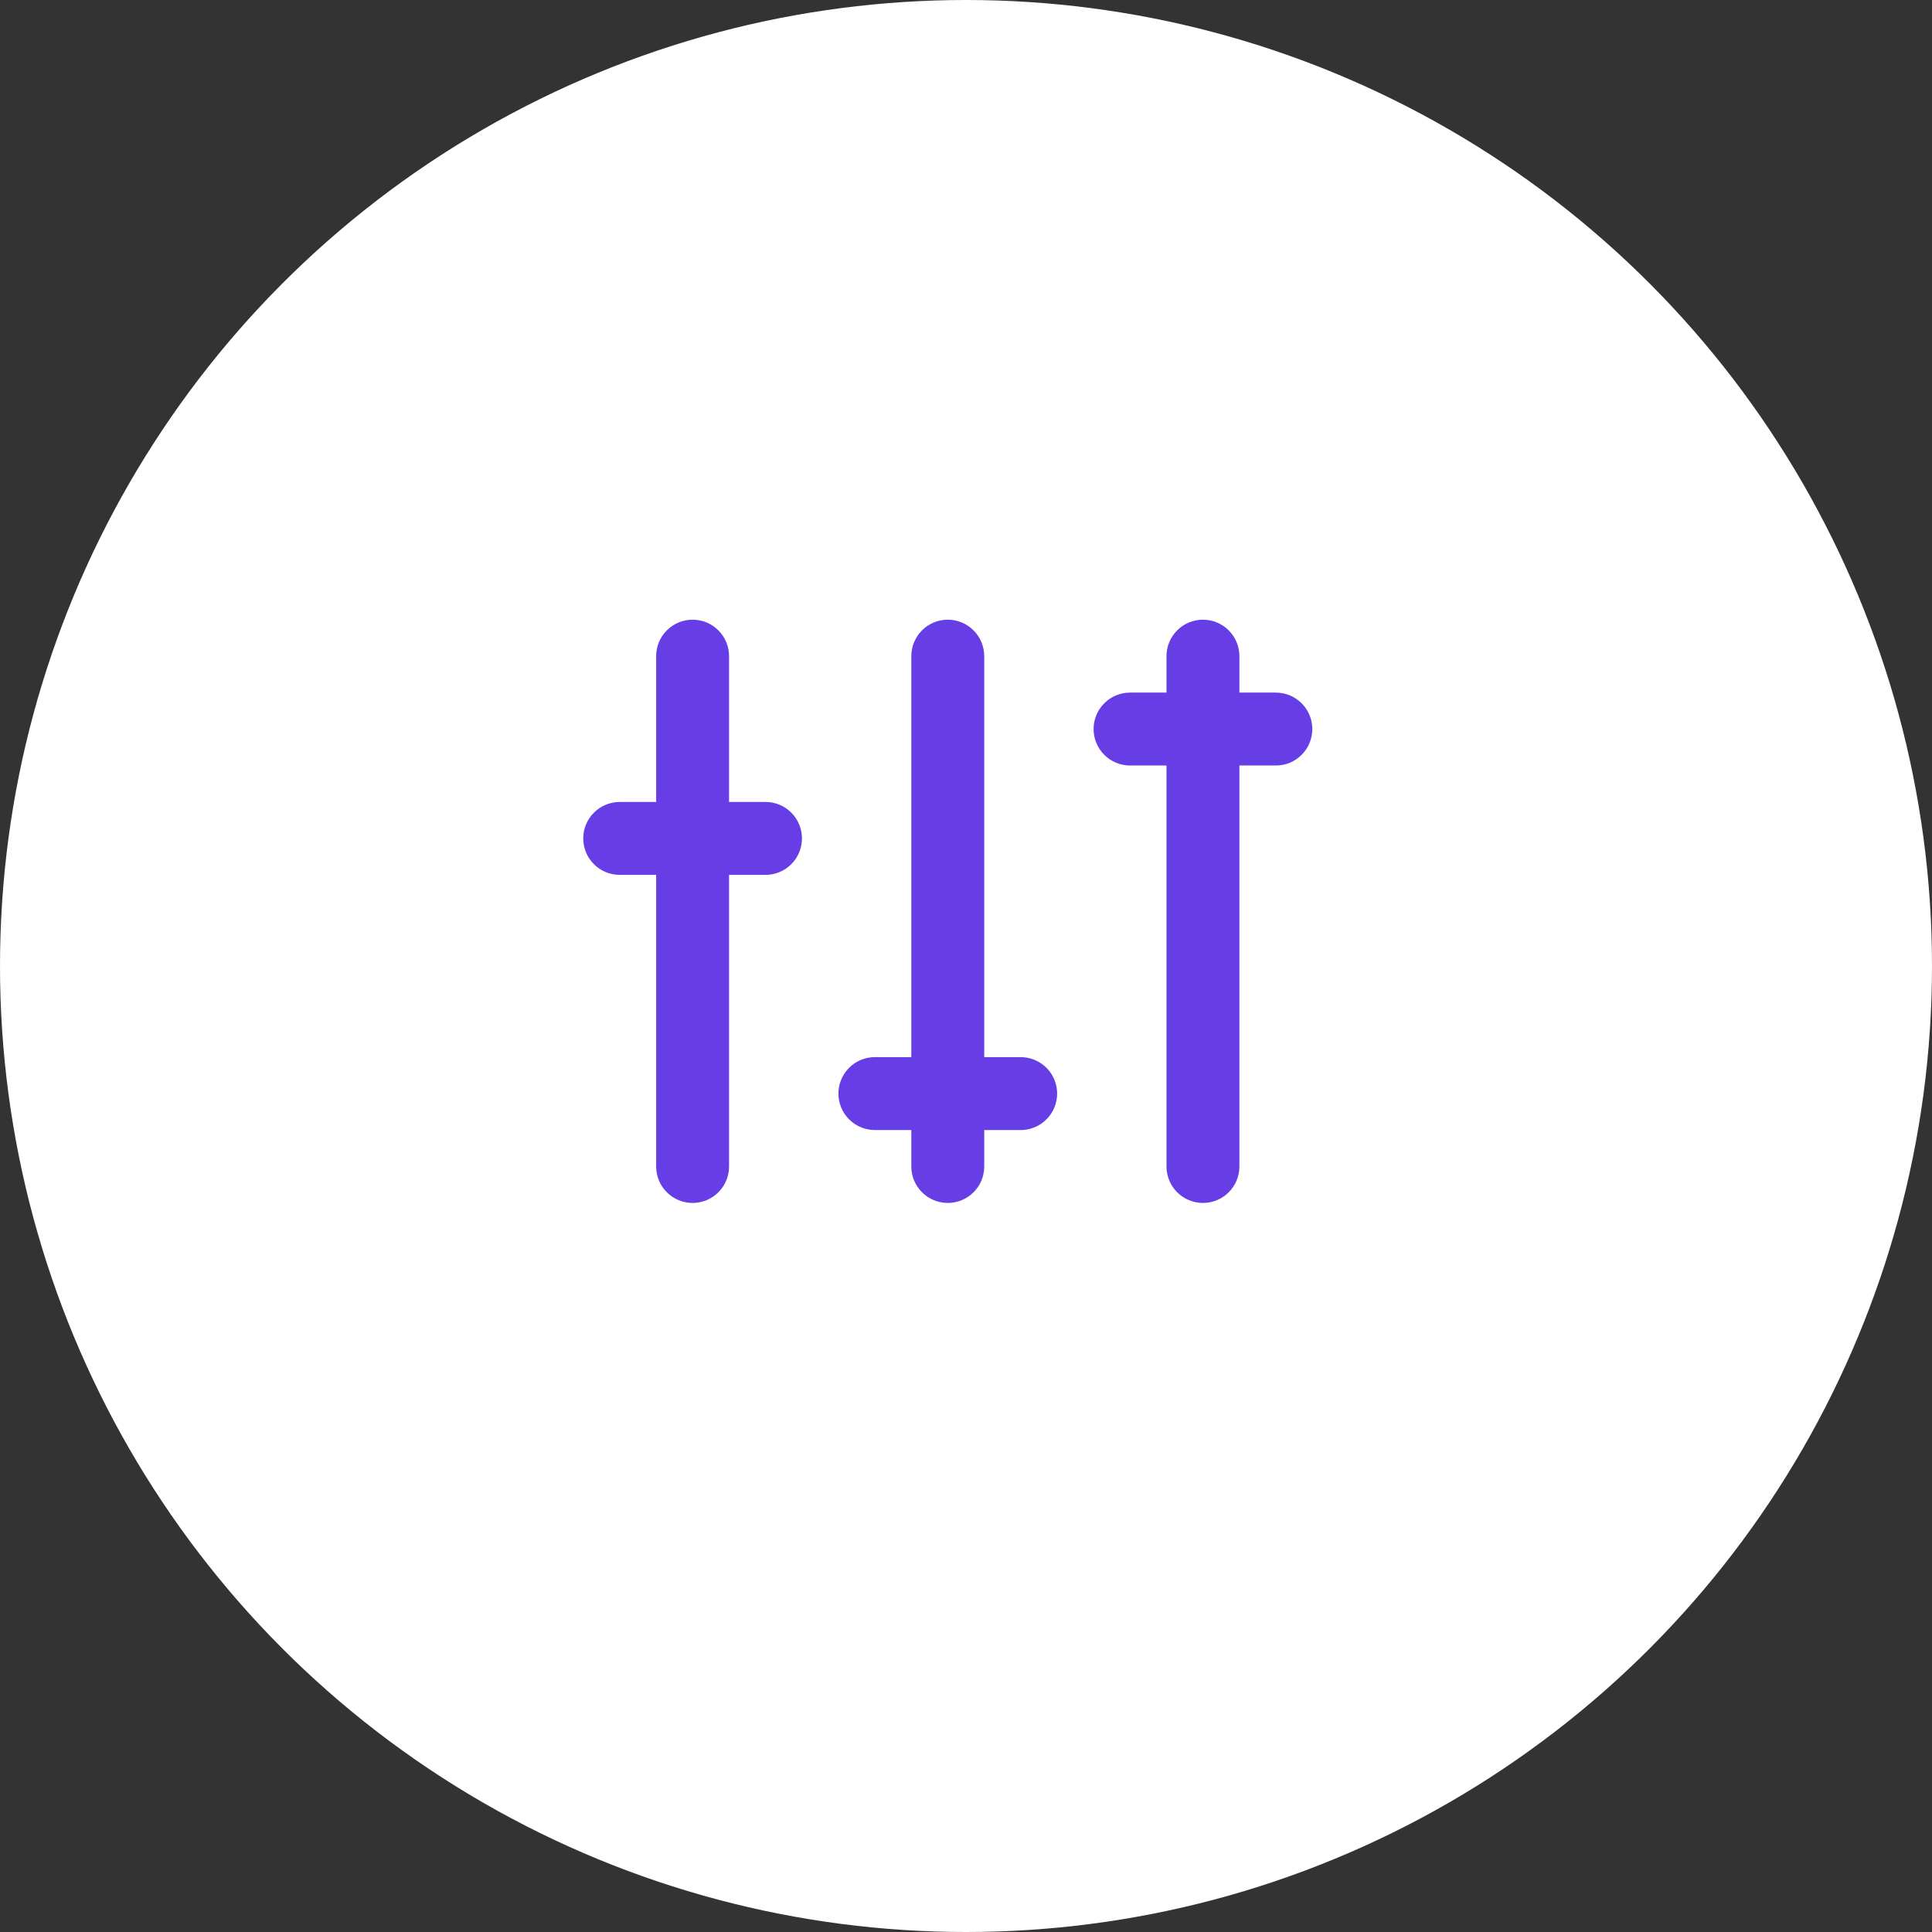 <?xml version="1.0" encoding="UTF-8"?> <svg xmlns="http://www.w3.org/2000/svg" width="53" height="53" viewBox="0 0 53 53" fill="none"><rect x="0" y="0" width="53" height="53" fill="#333333" stroke="none"/> <circle cx="26.5" cy="26.5" r="26.5" fill="white"></circle> <path d="M25 29V18C25 17.735 25.105 17.48 25.293 17.293C25.48 17.105 25.735 17 26 17C26.265 17 26.52 17.105 26.707 17.293C26.895 17.48 27 17.735 27 18V29H28C28.265 29 28.52 29.105 28.707 29.293C28.895 29.48 29 29.735 29 30C29 30.265 28.895 30.52 28.707 30.707C28.52 30.895 28.265 31 28 31H27V32C27 32.265 26.895 32.52 26.707 32.707C26.52 32.895 26.265 33 26 33C25.735 33 25.48 32.895 25.293 32.707C25.105 32.52 25 32.265 25 32V31H24C23.735 31 23.48 30.895 23.293 30.707C23.105 30.52 23 30.265 23 30C23 29.735 23.105 29.48 23.293 29.293C23.48 29.105 23.735 29 24 29H25ZM32 19V18C32 17.735 32.105 17.48 32.293 17.293C32.48 17.105 32.735 17 33 17C33.265 17 33.52 17.105 33.707 17.293C33.895 17.48 34 17.735 34 18V19H35C35.265 19 35.52 19.105 35.707 19.293C35.895 19.48 36 19.735 36 20C36 20.265 35.895 20.52 35.707 20.707C35.52 20.895 35.265 21 35 21H34V32C34 32.265 33.895 32.52 33.707 32.707C33.52 32.895 33.265 33 33 33C32.735 33 32.48 32.895 32.293 32.707C32.105 32.52 32 32.265 32 32V21H31C30.735 21 30.48 20.895 30.293 20.707C30.105 20.52 30 20.265 30 20C30 19.735 30.105 19.48 30.293 19.293C30.48 19.105 30.735 19 31 19H32ZM20 22H21C21.265 22 21.52 22.105 21.707 22.293C21.895 22.48 22 22.735 22 23C22 23.265 21.895 23.52 21.707 23.707C21.52 23.895 21.265 24 21 24H20V32C20 32.265 19.895 32.52 19.707 32.707C19.52 32.895 19.265 33 19 33C18.735 33 18.48 32.895 18.293 32.707C18.105 32.52 18 32.265 18 32V24H17C16.735 24 16.48 23.895 16.293 23.707C16.105 23.52 16 23.265 16 23C16 22.735 16.105 22.48 16.293 22.293C16.48 22.105 16.735 22 17 22H18V18C18 17.735 18.105 17.48 18.293 17.293C18.48 17.105 18.735 17 19 17C19.265 17 19.52 17.105 19.707 17.293C19.895 17.48 20 17.735 20 18V22Z" fill="#673DE6"></path> </svg> 